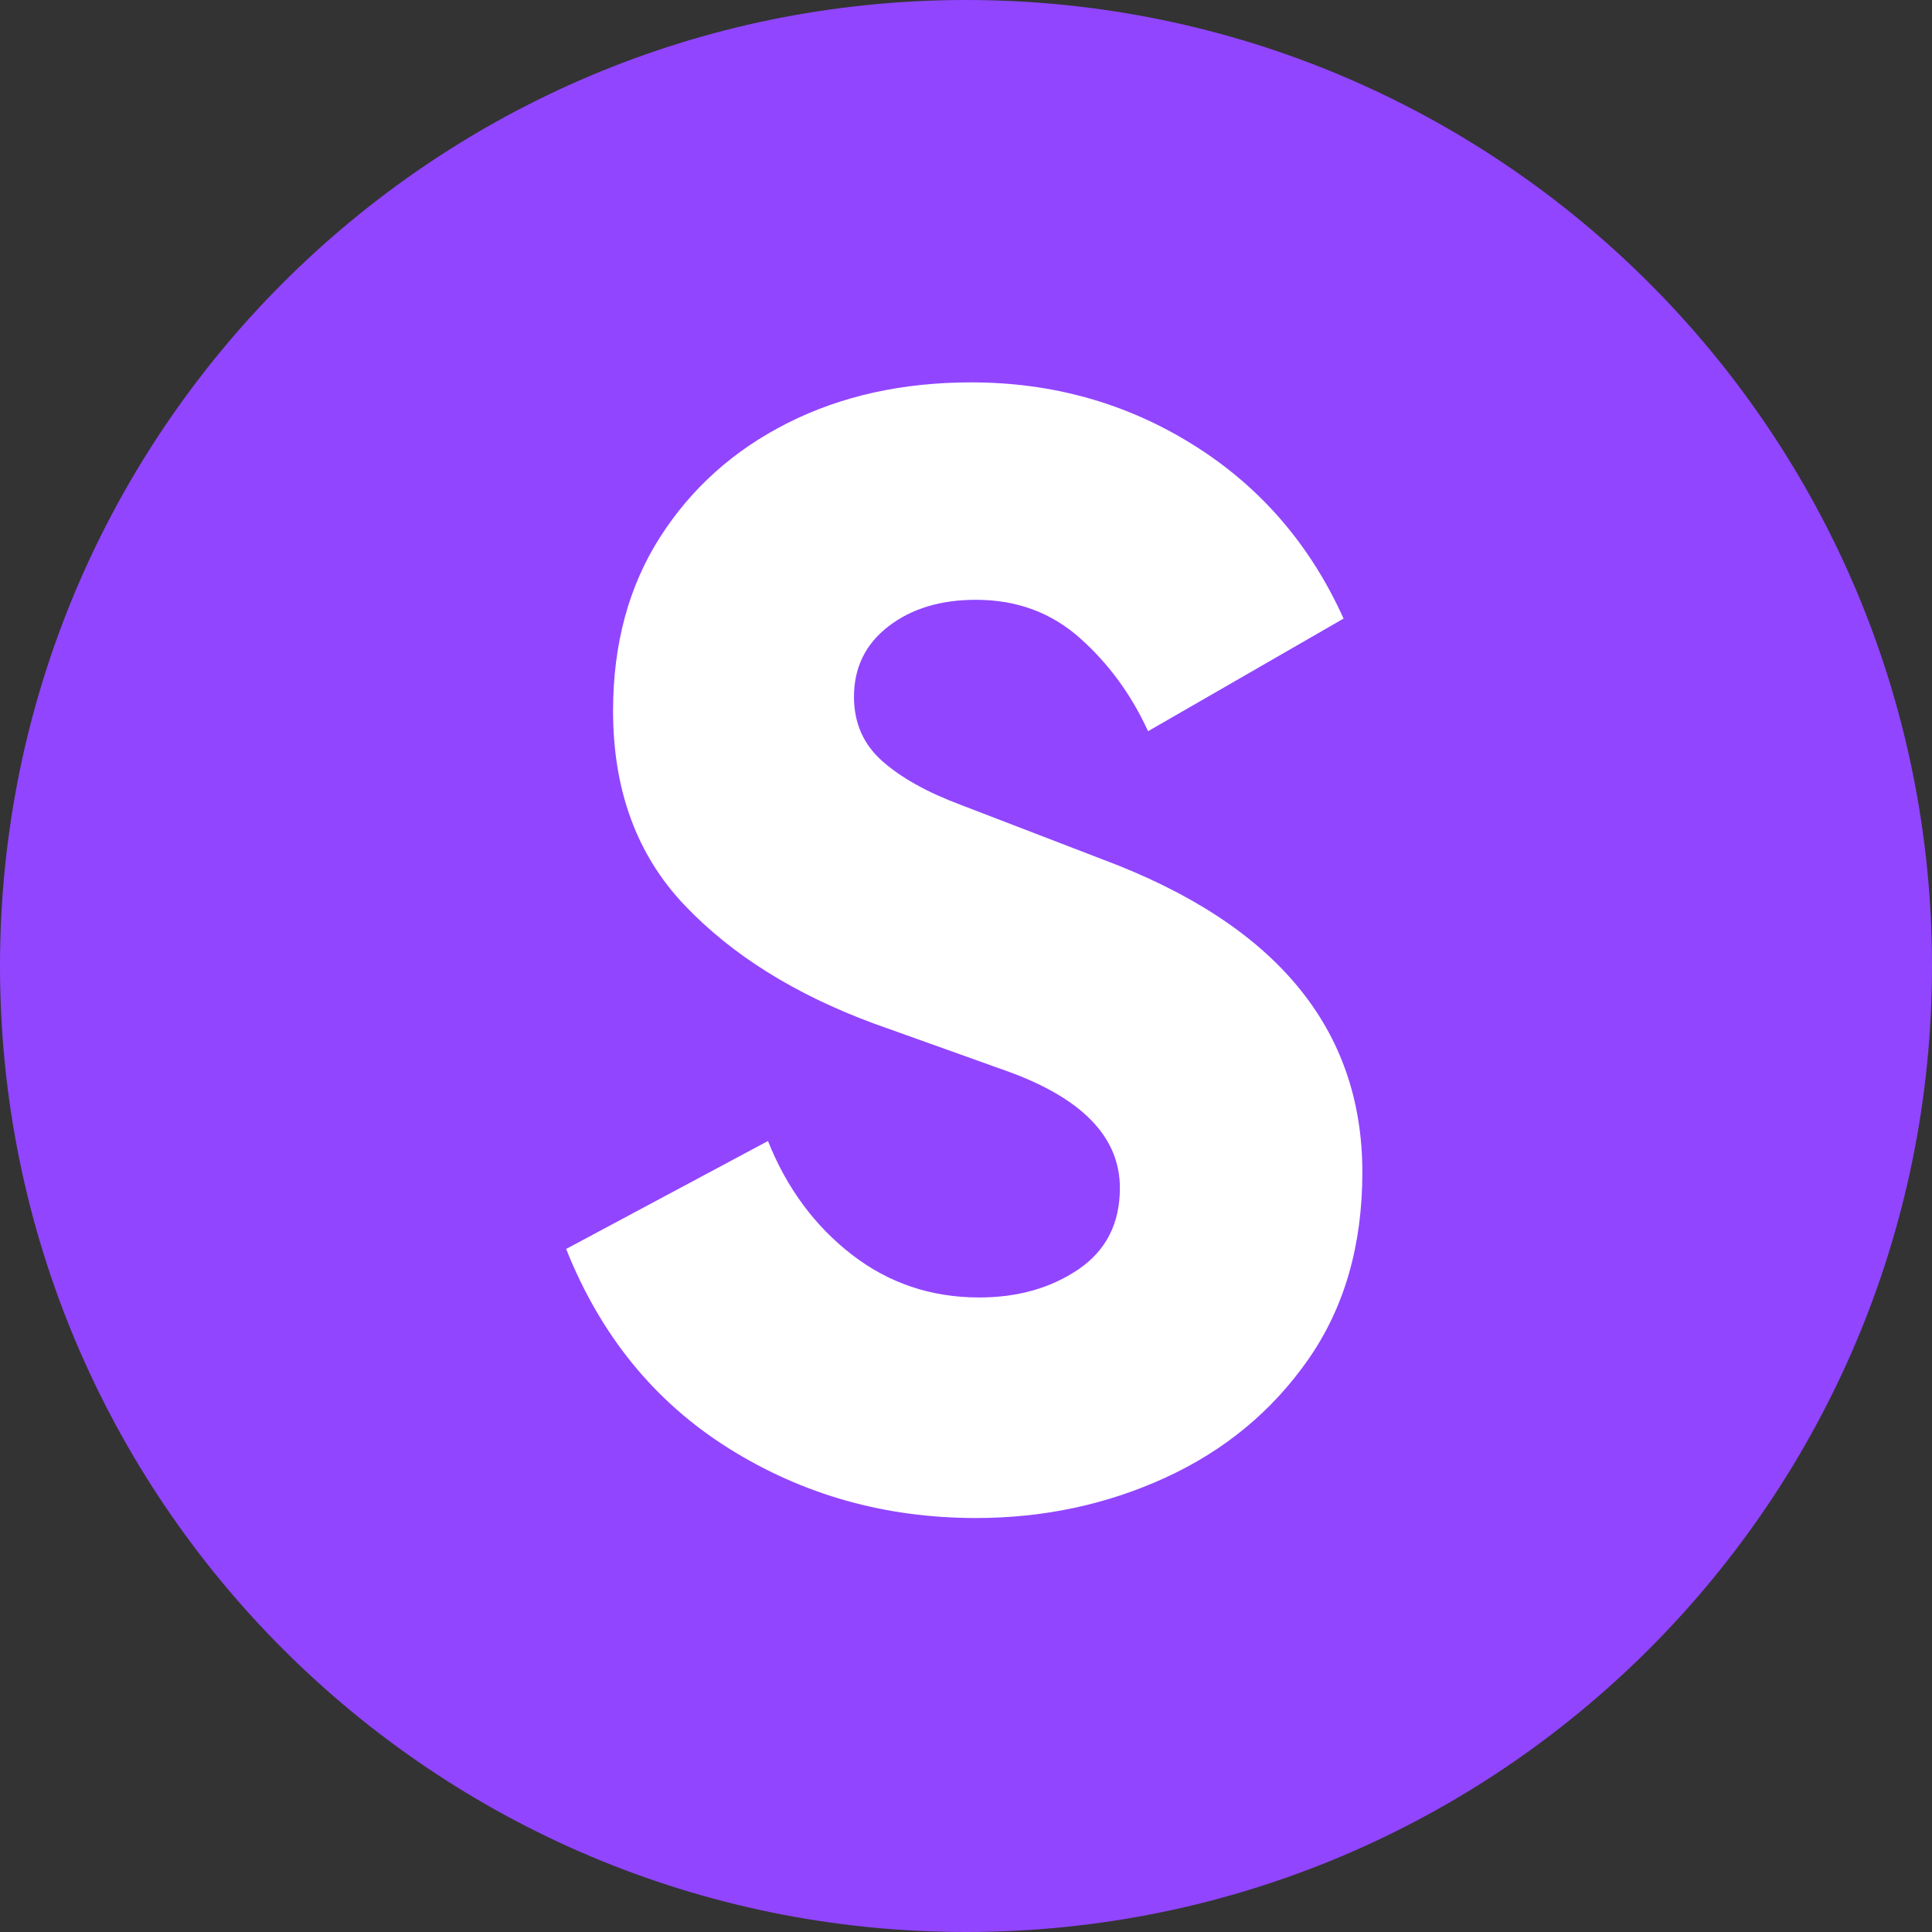 <svg xmlns="http://www.w3.org/2000/svg" xmlns:xlink="http://www.w3.org/1999/xlink" width="1080" zoomAndPan="magnify" viewBox="0 0 810 810" height="1080" preserveAspectRatio="xMidYMid meet" version="1.0"><rect x="0" y="0" width="810" height="810" fill="#333333" stroke="none"/><defs><g/><clipPath id="0347844c5b"><path d="M 405 0 C 181.324 0 0 181.324 0 405 C 0 628.676 181.324 810 405 810 C 628.676 810 810 628.676 810 405 C 810 181.324 628.676 0 405 0 Z M 405 0 " clip-rule="nonzero"/></clipPath></defs><g clip-path="url(#0347844c5b)"><rect x="-81" width="972" fill="#9145ff" y="-81" height="972" fill-opacity="1"/></g><g fill="#ffffff" fill-opacity="1"><g transform="translate(218.346, 627.908)"><g><path d="M 19.016 -104.281 L 103.625 -149.531 C 111.488 -129.852 123.18 -114 138.703 -101.969 C 154.223 -89.945 172.039 -83.938 192.156 -83.938 C 208.332 -83.938 222.211 -87.867 233.797 -95.734 C 245.379 -103.609 251.172 -114.977 251.172 -129.844 C 251.172 -151.27 235.211 -167.664 203.297 -179.031 L 148.219 -198.719 C 114.988 -210.957 88.426 -227.566 68.531 -248.547 C 48.633 -269.535 38.688 -296.645 38.688 -329.875 C 38.688 -357.852 45.242 -382.113 58.359 -402.656 C 71.484 -423.207 89.301 -439.164 111.812 -450.531 C 134.332 -461.906 160.02 -467.594 188.875 -467.594 C 222.977 -467.594 254.02 -458.848 282 -441.359 C 309.977 -423.867 330.961 -399.602 344.953 -368.562 L 262.984 -321.344 C 255.984 -336.645 246.473 -349.648 234.453 -360.359 C 222.43 -371.078 207.895 -376.438 190.844 -376.438 C 175.977 -376.438 163.734 -372.719 154.109 -365.281 C 144.492 -357.852 139.688 -348.02 139.688 -335.781 C 139.688 -324.844 143.617 -315.875 151.484 -308.875 C 159.359 -301.883 170.289 -295.77 184.281 -290.531 L 243.969 -267.578 C 316.539 -240.461 352.828 -196.738 352.828 -136.406 C 352.828 -105.801 345.285 -79.676 330.203 -58.031 C 315.117 -36.395 295.223 -19.891 270.516 -8.516 C 245.816 2.848 219.258 8.531 190.844 8.531 C 152.801 8.531 118.258 -1.195 87.219 -20.656 C 56.176 -40.113 33.441 -67.988 19.016 -104.281 Z M 19.016 -104.281 "/></g></g></g></svg>